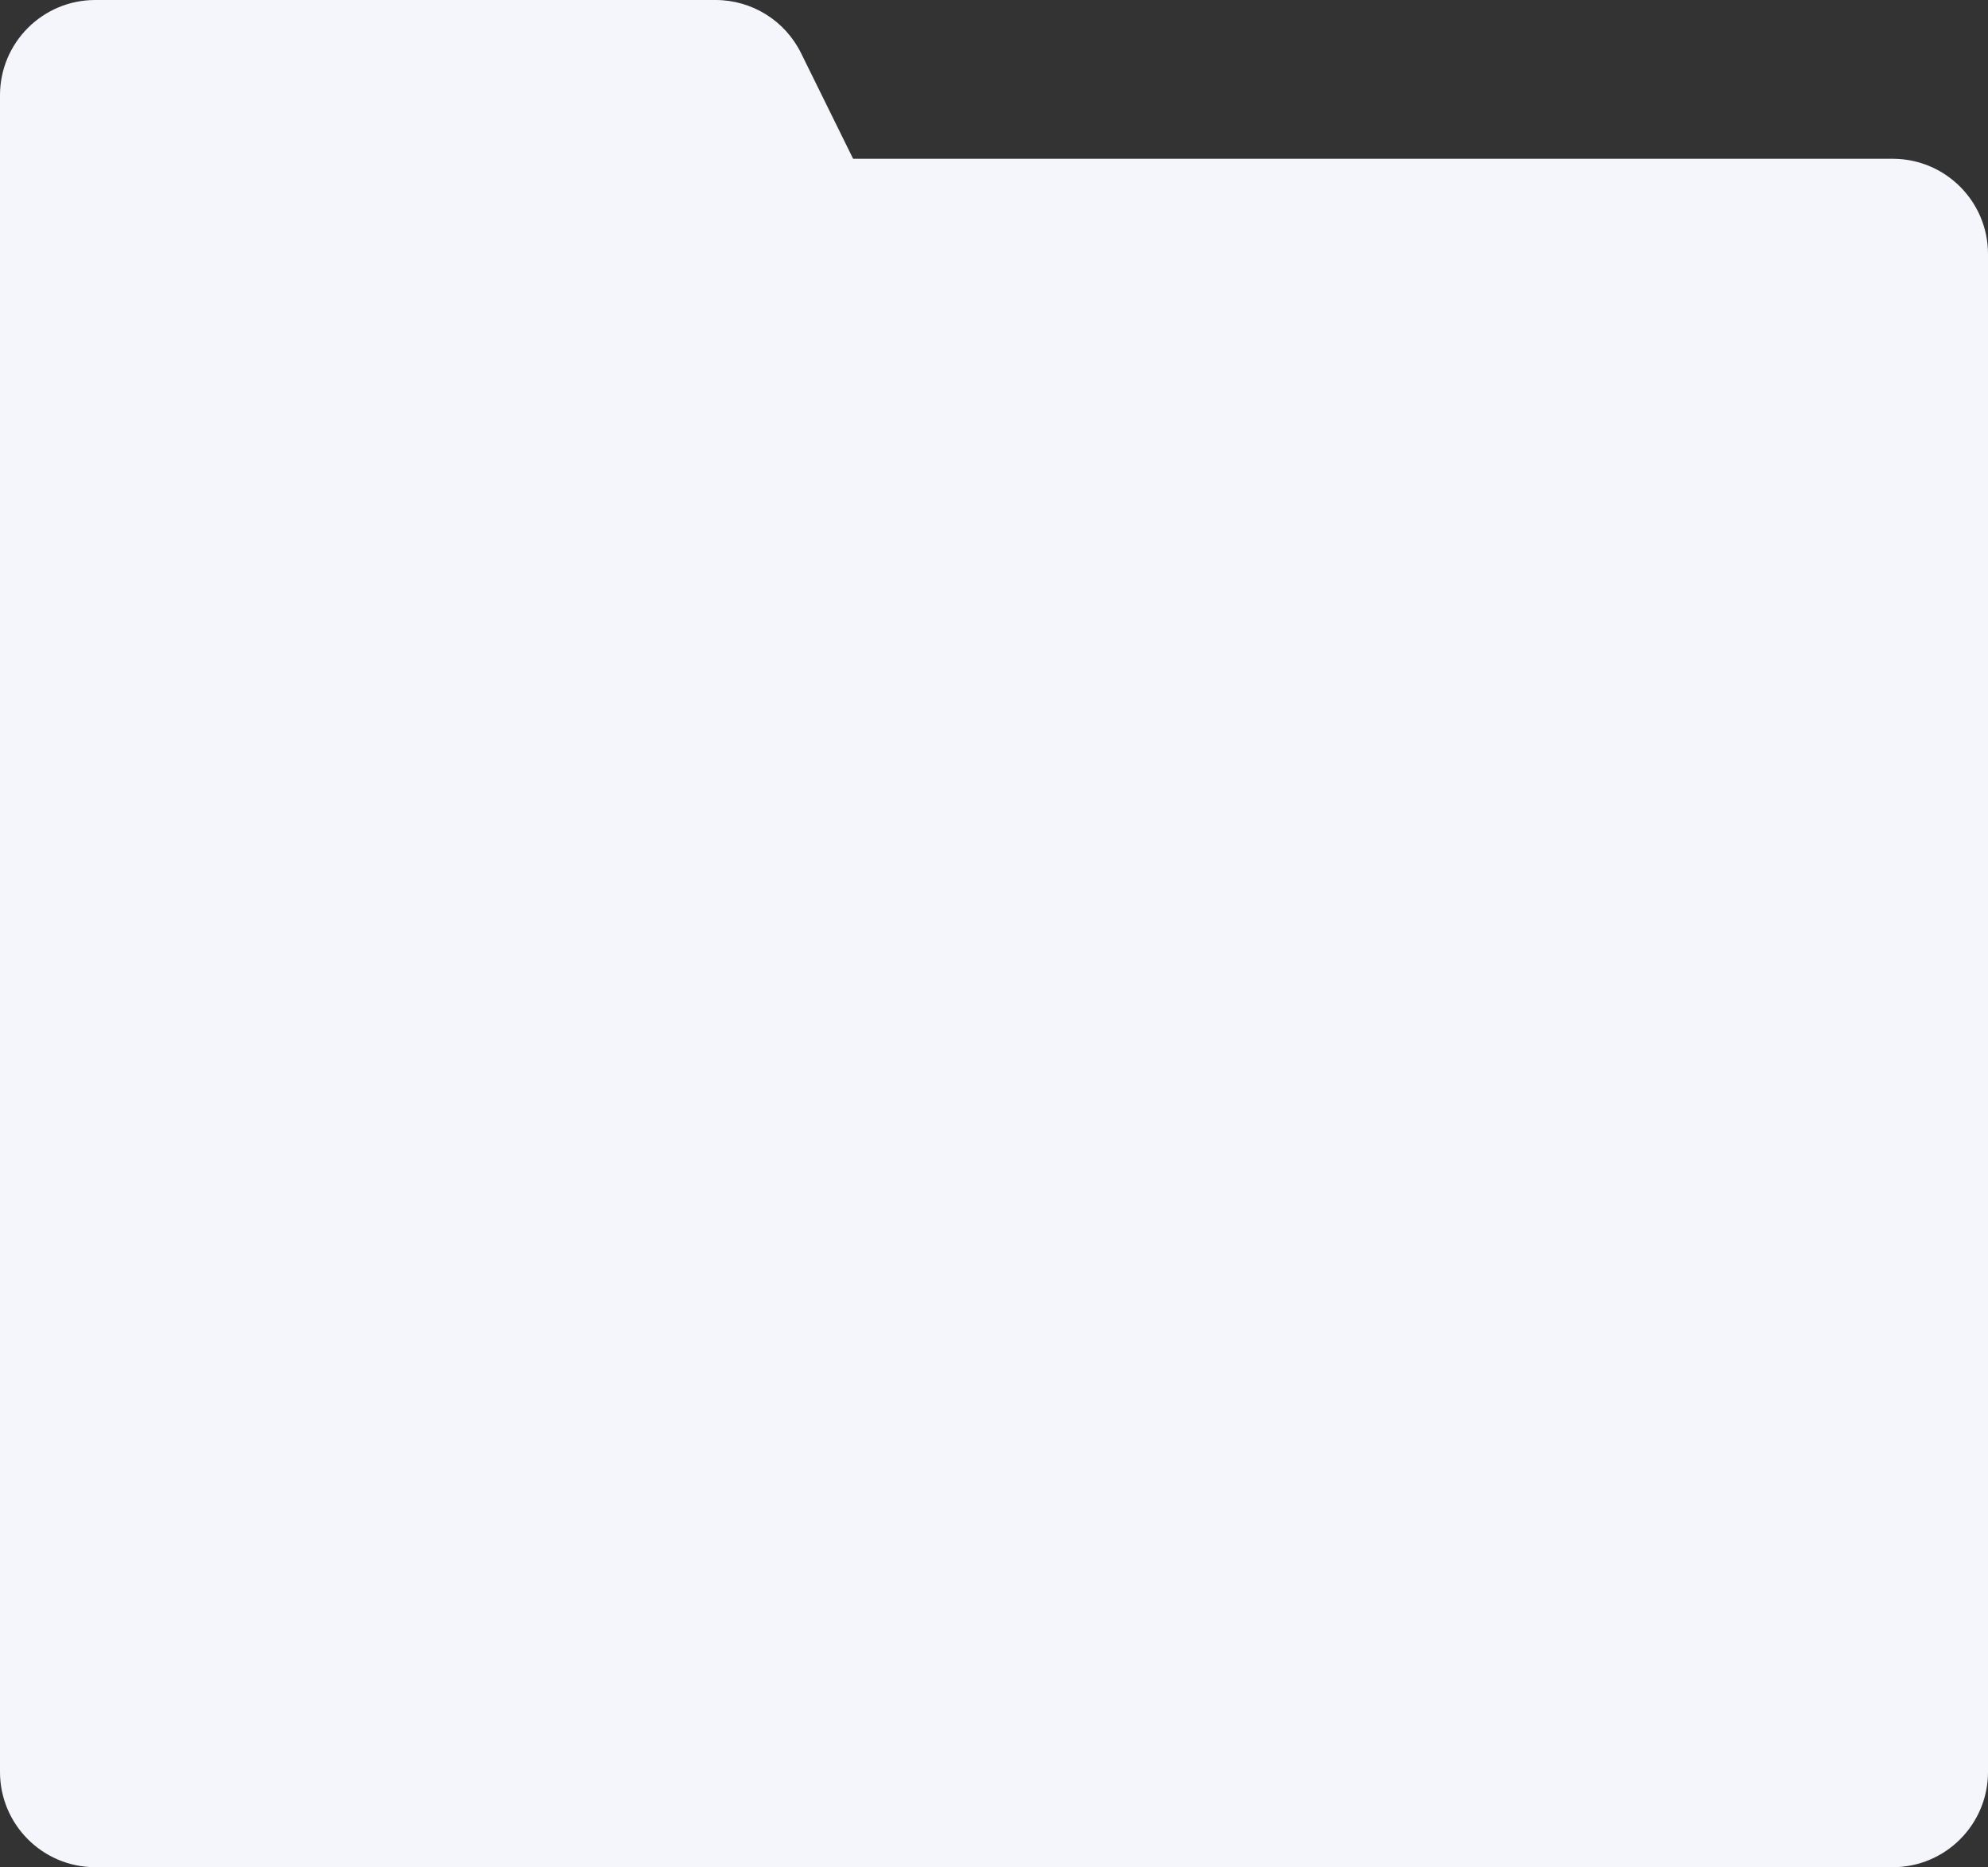 <?xml version="1.0" encoding="UTF-8"?> <svg xmlns="http://www.w3.org/2000/svg" width="313" height="294" viewBox="0 0 313 294" fill="none"><rect x="0" y="0" width="313" height="294" fill="#333333" stroke="none"/><path d="M112.669 0C118.382 0 123.599 3.245 126.124 8.37L134.318 25H298C306.284 25 313 31.716 313 40V279C313 287.284 306.284 294 298 294H15C6.716 294 8.05374e-08 287.284 0 279V15C2.89935e-07 6.716 6.716 1.61064e-07 15 0H112.669Z" fill="#F5F6FC"></path></svg> 